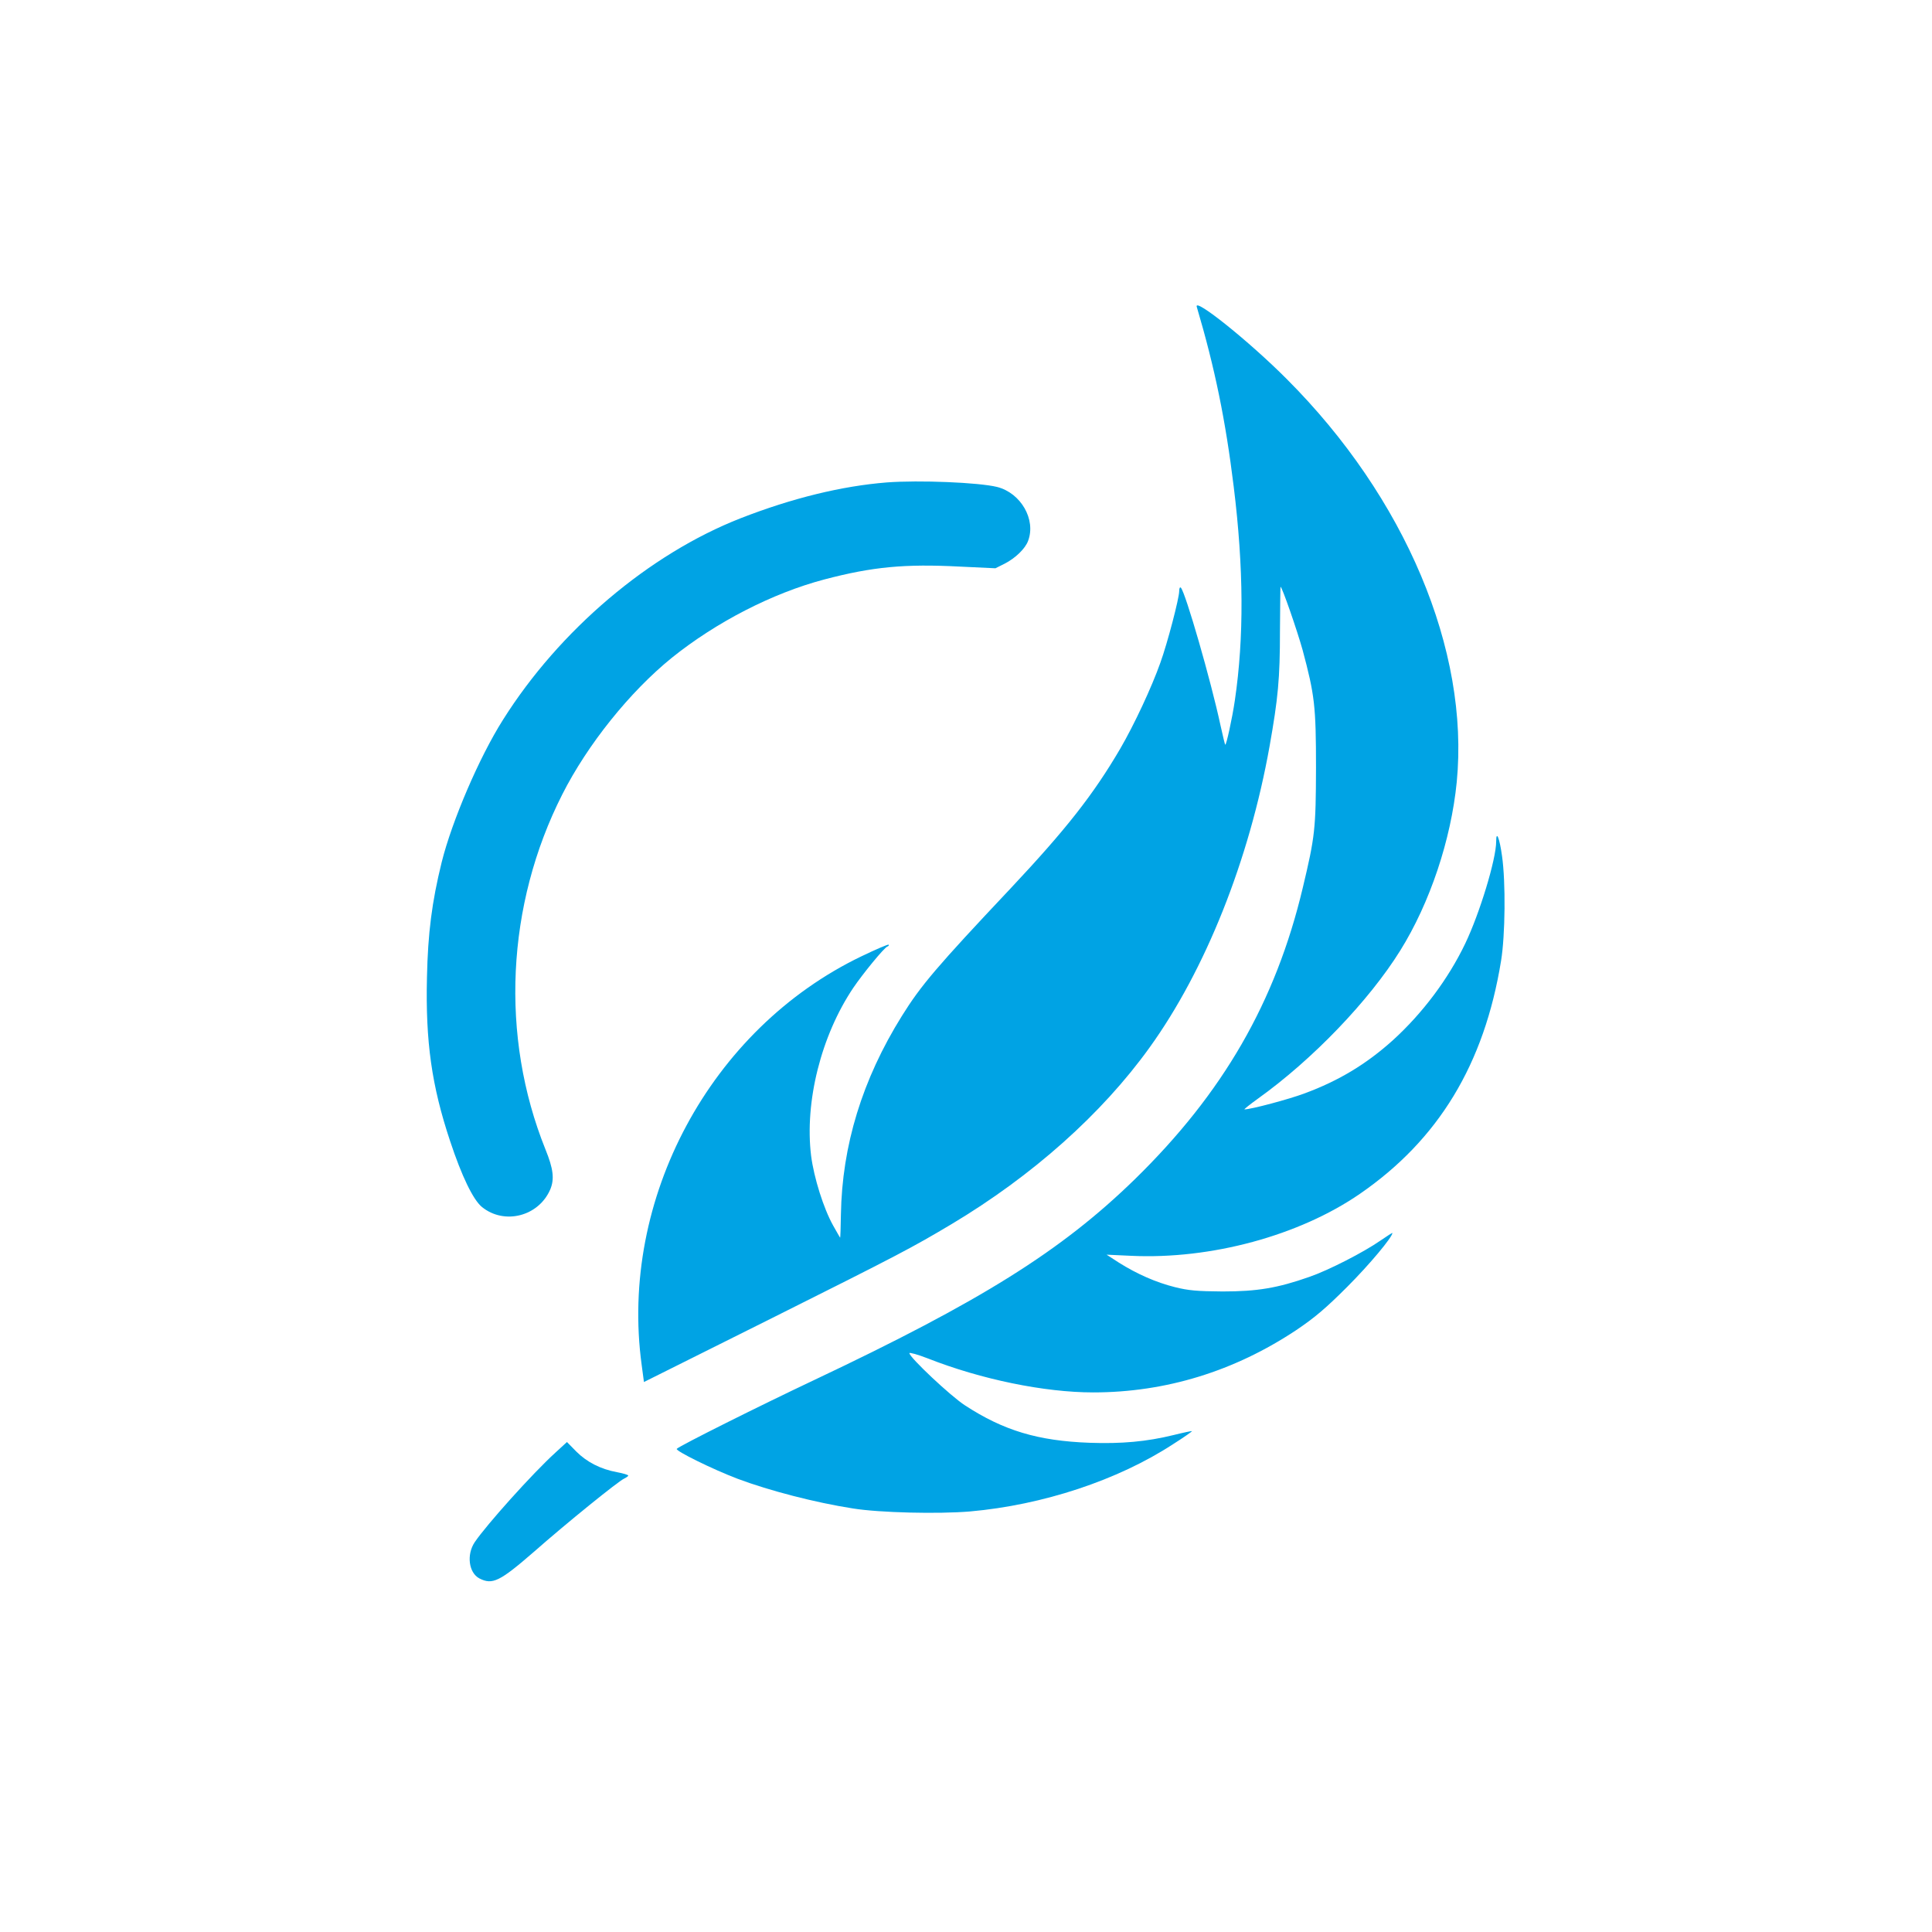 <?xml version="1.0" standalone="no"?>
<!DOCTYPE svg PUBLIC "-//W3C//DTD SVG 20010904//EN"
 "http://www.w3.org/TR/2001/REC-SVG-20010904/DTD/svg10.dtd">
<svg version="1.0" xmlns="http://www.w3.org/2000/svg"
 width="1024pt" height="1024pt" viewBox="0 0 1024 1024"
 preserveAspectRatio="xMidYMid meet">

<g transform="translate(0,1024) scale(0.1,-0.1)"
fill="#00a3e4" stroke="none">
<path d="M6343 8614 c96 -324 153 -603 196 -954 53 -430 55 -799 6 -1132 -14
-96 -46 -241 -51 -235 -2 1 -13 48 -25 102 -51 238 -185 702 -210 730 -5 5 -9
-2 -9 -18 0 -37 -62 -275 -100 -380 -46 -130 -138 -327 -213 -456 -143 -244
-288 -428 -580 -739 -394 -418 -476 -515 -577 -677 -210 -337 -317 -687 -323
-1052 -1 -68 -3 -123 -4 -123 -1 0 -17 29 -37 64 -51 91 -102 254 -117 370
-35 286 53 637 224 891 51 75 163 212 180 218 6 2 10 7 7 10 -3 3 -68 -25
-145 -62 -800 -385 -1284 -1286 -1164 -2166 l12 -90 681 340 c668 334 740 372
948 496 430 257 798 585 1051 937 296 411 528 993 636 1597 45 254 55 357 55
612 1 128 2 233 3 233 8 0 88 -231 117 -335 64 -239 71 -297 71 -625 -1 -323
-5 -363 -70 -635 -144 -606 -423 -1089 -891 -1546 -390 -380 -816 -646 -1700
-1064 -292 -138 -710 -347 -727 -364 -10 -10 191 -109 323 -159 168 -63 411
-126 610 -157 142 -23 454 -30 621 -16 385 34 783 165 1077 357 57 36 102 68
100 69 -2 1 -46 -8 -98 -21 -143 -35 -275 -47 -445 -41 -274 10 -456 65 -660
198 -75 48 -295 255 -295 277 0 5 44 -7 98 -28 282 -111 618 -180 876 -180
384 0 748 112 1076 330 98 66 156 115 270 229 118 118 240 264 240 286 0 2
-28 -16 -63 -40 -89 -62 -276 -158 -378 -193 -168 -59 -276 -77 -459 -77 -135
1 -181 5 -253 23 -100 25 -202 70 -297 130 l-65 42 130 -6 c423 -20 891 107
1212 328 417 287 660 687 749 1236 22 134 25 417 5 555 -13 95 -31 139 -31 77
0 -94 -87 -380 -164 -541 -90 -188 -226 -369 -383 -512 -141 -127 -287 -215
-468 -282 -82 -31 -285 -85 -319 -85 -4 0 27 25 70 56 290 207 590 520 755
785 158 253 270 589 300 894 68 698 -273 1508 -901 2136 -199 200 -493 435
-477 383z"/>
<path d="M4700 7683 c-238 -19 -501 -83 -775 -190 -485 -190 -960 -593 -1259
-1068 -126 -199 -270 -535 -325 -755 -52 -211 -73 -376 -78 -610 -8 -342 25
-575 123 -869 61 -184 121 -309 168 -348 119 -97 302 -50 363 94 22 54 16 108
-26 211 -241 599 -208 1295 89 1881 134 265 358 544 580 724 235 189 533 343
810 416 255 67 425 83 716 68 l190 -9 50 25 c56 29 108 79 123 120 43 113 -38
254 -164 286 -97 24 -412 37 -585 24z"/>
<path d="M2944 2541 c-121 -110 -365 -382 -428 -475 -44 -66 -32 -162 25 -192
69 -35 107 -17 290 142 176 155 446 373 477 387 12 6 22 13 22 16 0 4 -27 12
-59 18 -88 16 -161 54 -217 110 l-49 50 -61 -56z"/>
</g>
</svg>
